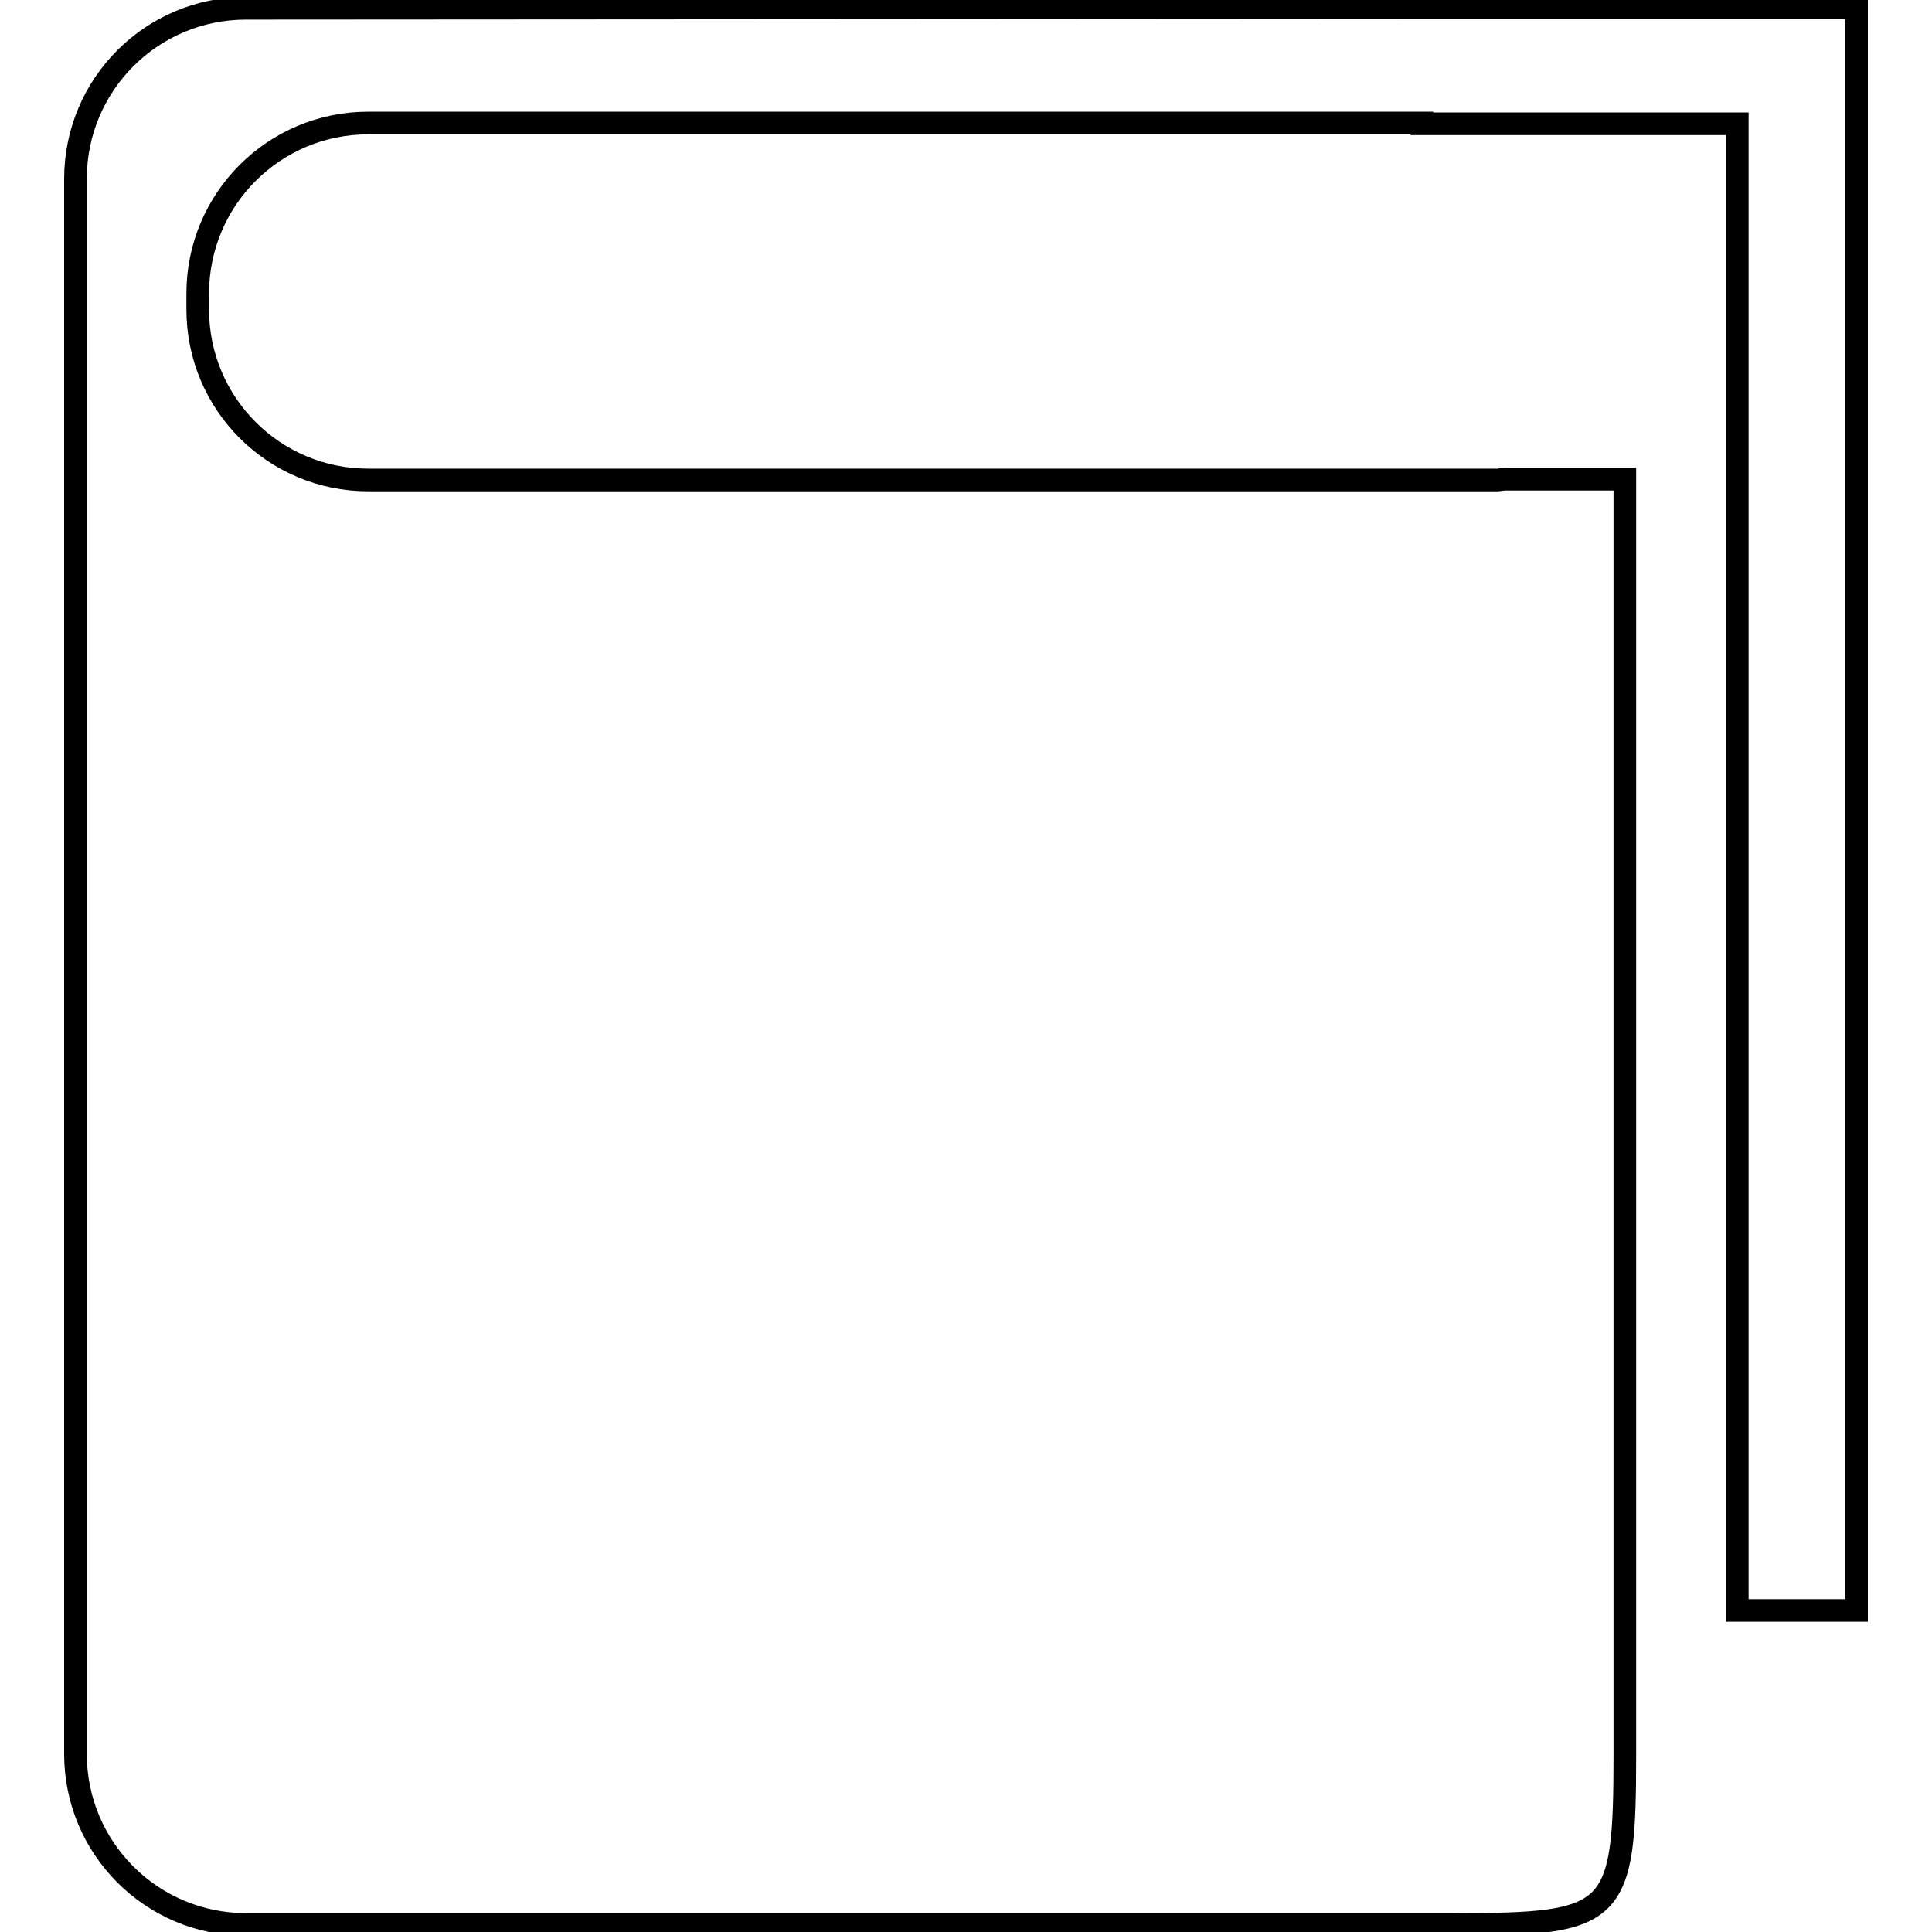 <?xml version="1.0" encoding="utf-8"?>
<!-- Svg Vector Icons : http://www.onlinewebfonts.com/icon -->
<!DOCTYPE svg PUBLIC "-//W3C//DTD SVG 1.1//EN" "http://www.w3.org/Graphics/SVG/1.1/DTD/svg11.dtd">
<svg version="1.1" xmlns="http://www.w3.org/2000/svg" xmlns:xlink="http://www.w3.org/1999/xlink" x="0px" y="0px" viewBox="0 0 256 256" enable-background="new 0 0 256 256" xml:space="preserve">
<g><g><path stroke-width="3" fill-opacity="0" stroke="#000000"  d="M188.4,1L188.4,1L32.6,1.1C20.1,1.1,10,11.2,10,23.7v208.7c0,12.5,10.1,22.6,22.6,22.6h160.1c21.4,0,22.6-1.1,22.6-22.6V63.5h-15.9c-0.4,0-0.7,0.1-1,0.1H48.8c-12.5,0-22.6-10.1-22.6-22.6v-2.1c0-12.5,10.1-22.6,22.6-22.6h97.7h41.9v0.1h41.8v197H246v-197v-4V1H188.4z"/></g></g>
</svg>